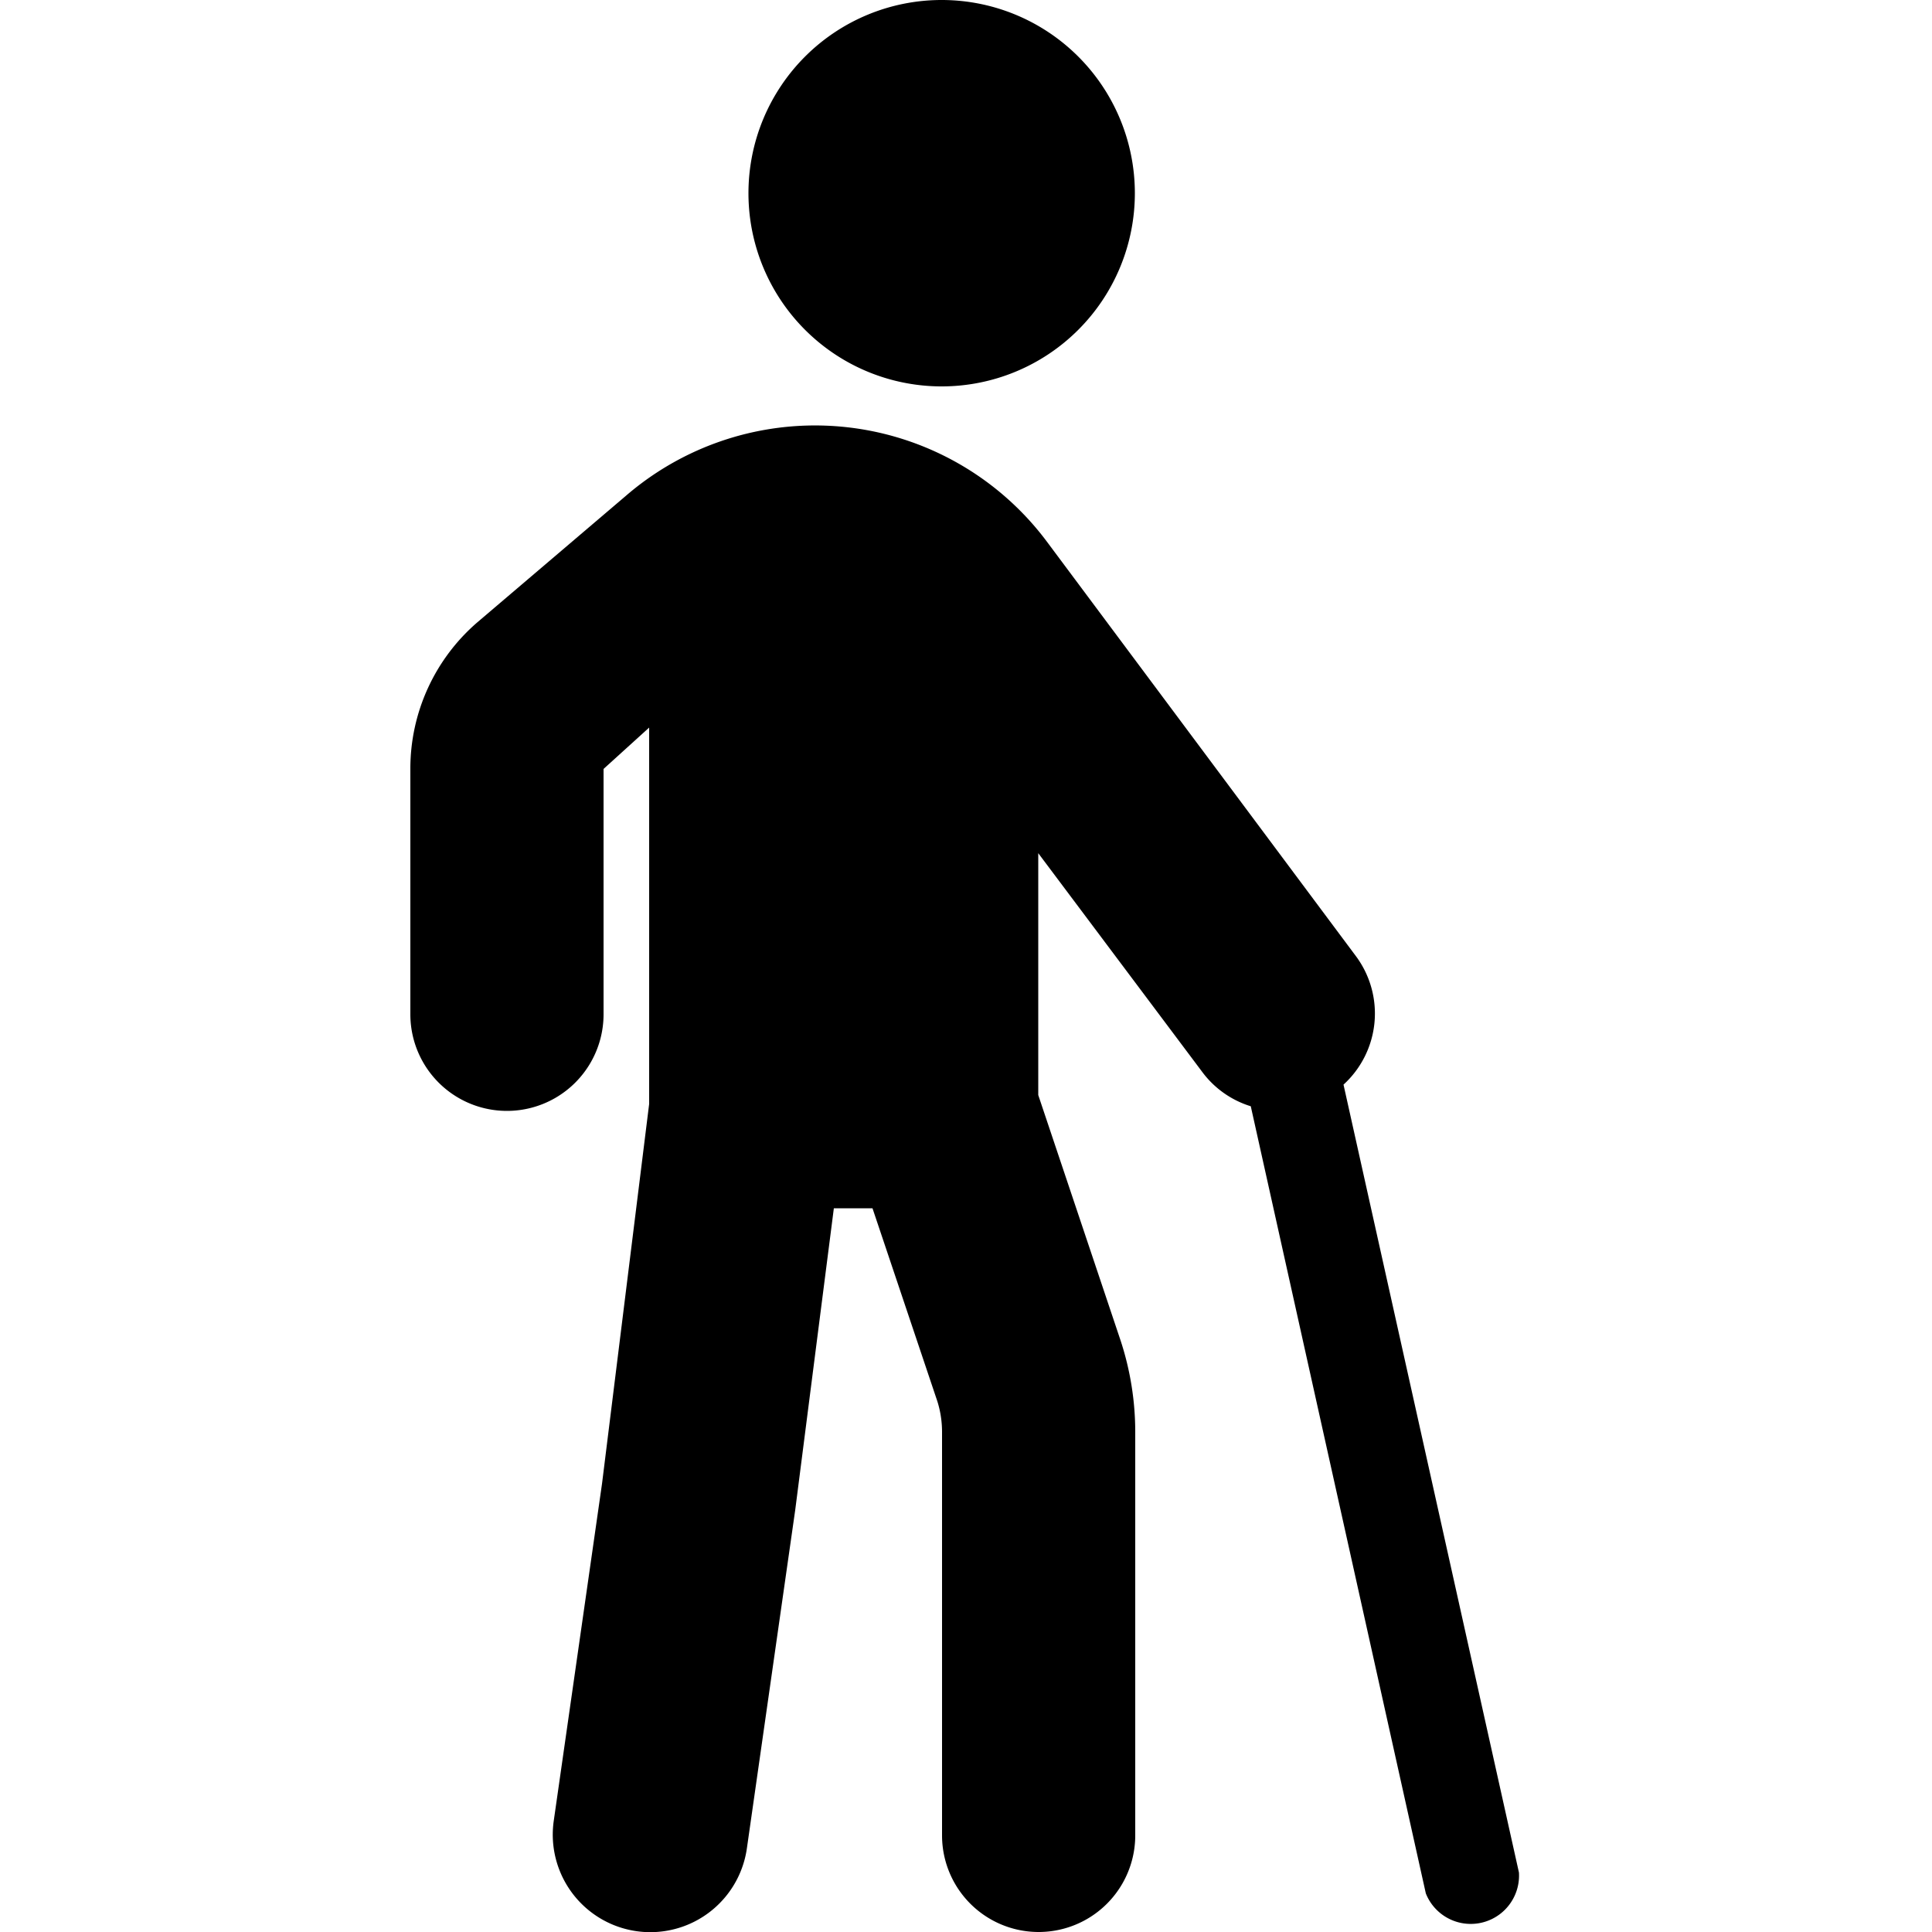 <svg id="Layer_1" data-name="Layer 1" xmlns="http://www.w3.org/2000/svg" viewBox="0 0 50 50"><defs><style>.cls-1{fill-rule:evenodd;}</style></defs><title>EHINZ_icon_01</title><path class="cls-1" d="M24.37,10a5,5,0,1,0-5-5,5,5,0,0,0,5,5M16.2,12.83A7.49,7.49,0,0,1,27.08,14l8,10.73a2.49,2.49,0,0,1-.31,3.34l4.54,20.39A1.25,1.25,0,0,1,36.9,49L32.37,28.63a2.47,2.47,0,0,1-1.25-.88l-4.25-5.67v6.26L29,34.69a7.59,7.59,0,0,1,.38,2.37V47.5a2.5,2.5,0,0,1-5,0V37.06a2.66,2.66,0,0,0-.12-.79l-1.68-5h-1l-1,7.81v0l-1.25,8.75a2.5,2.5,0,0,1-5-.7l1.25-8.73,1.22-9.83V18.83L15.62,19.9v6.35a2.5,2.5,0,1,1-5,0V19.9a5,5,0,0,1,1.74-3.8Z"/></svg>